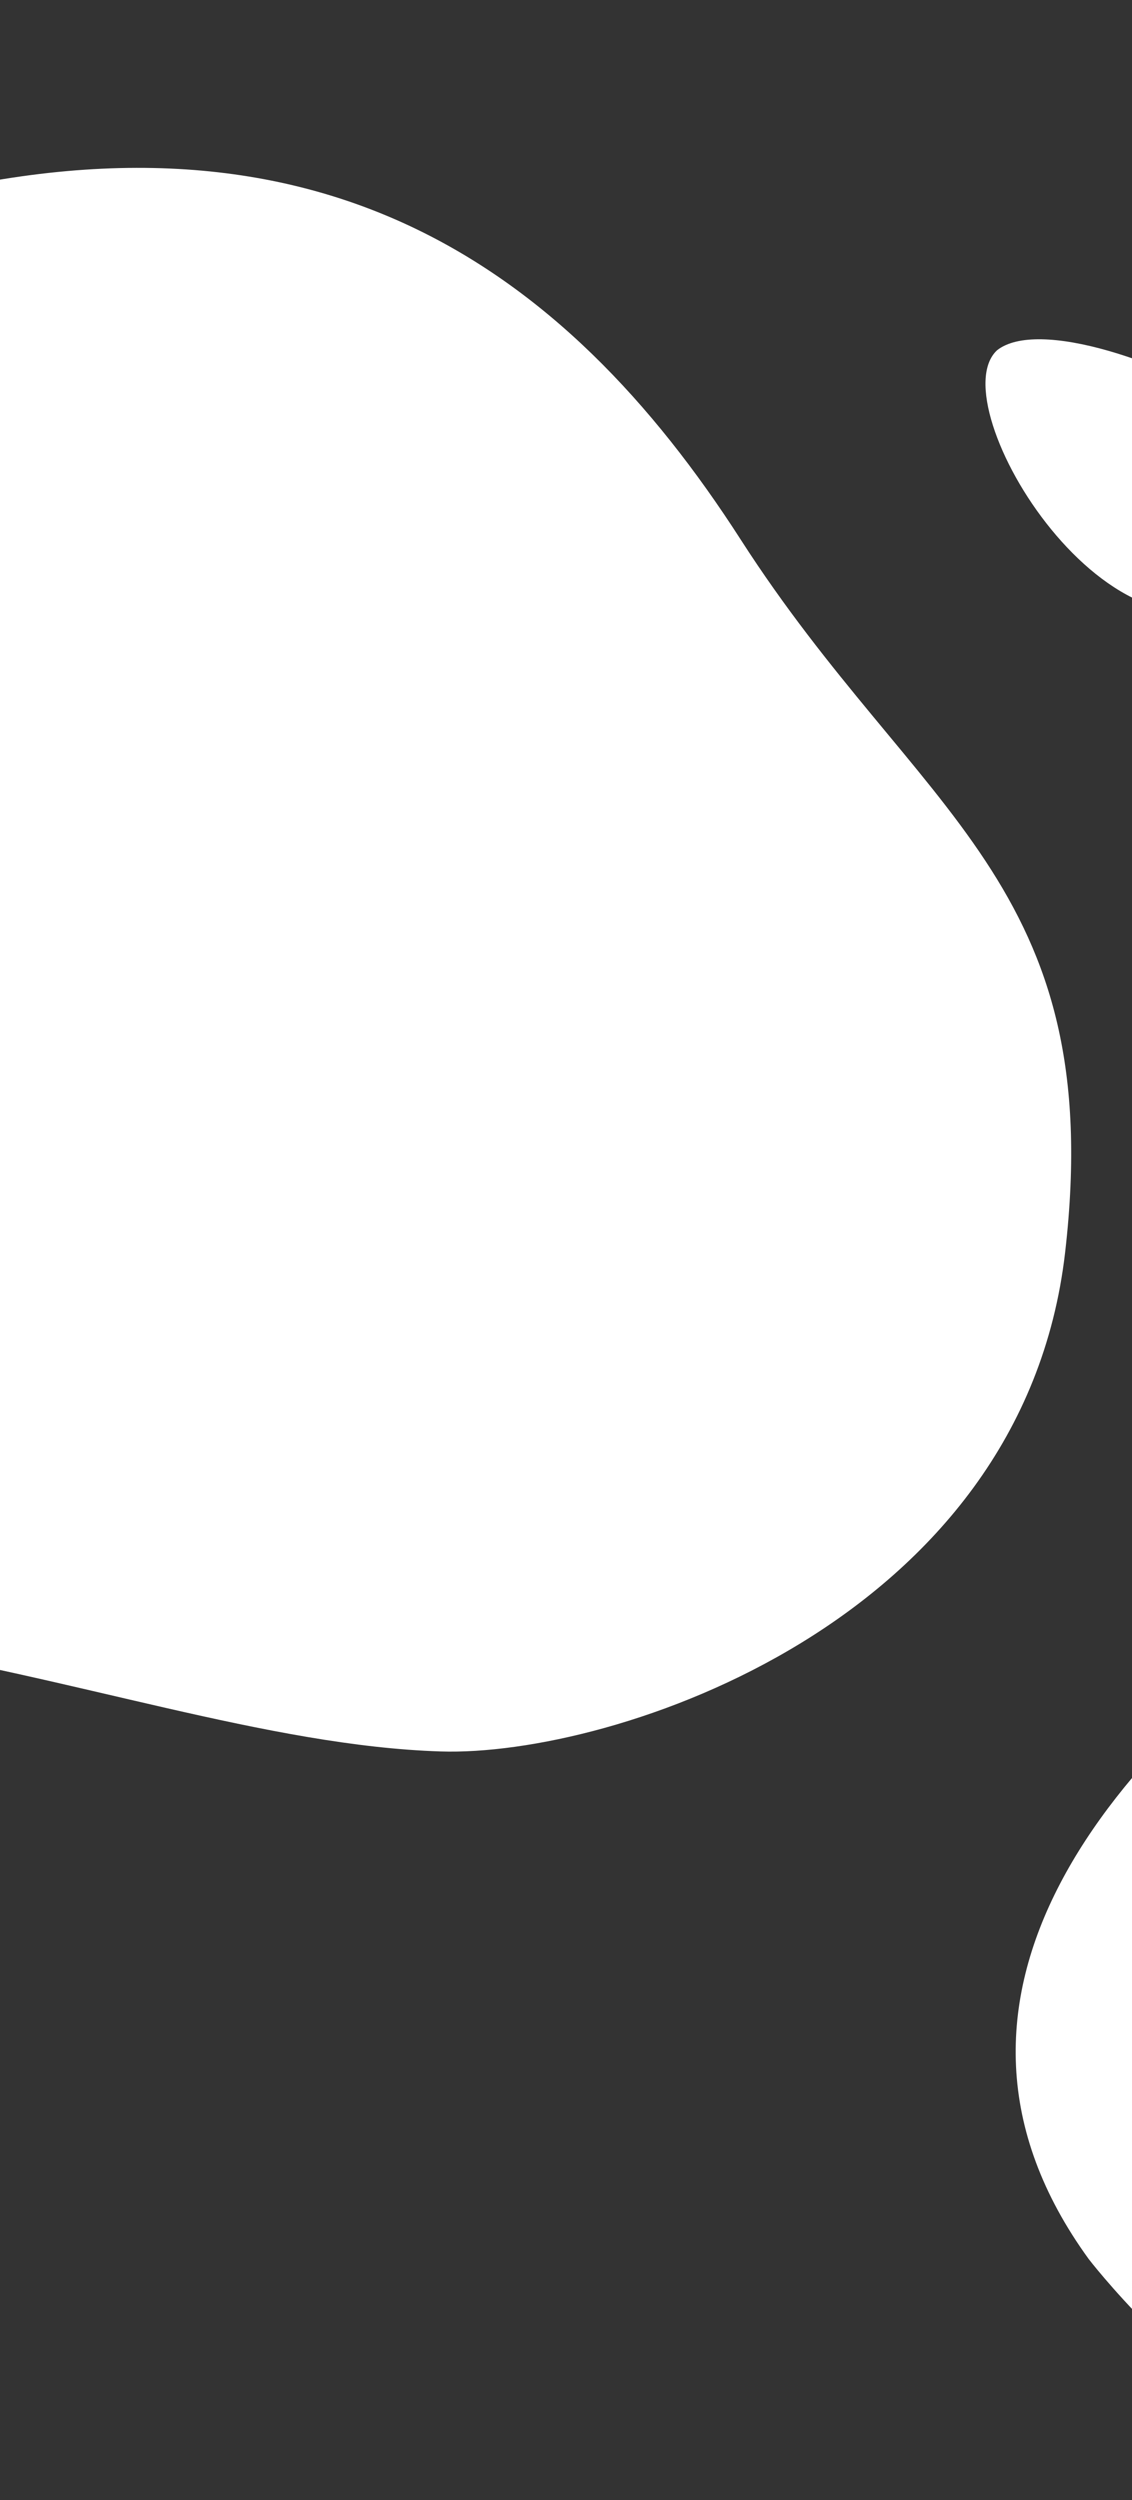 <svg width="375" height="828" viewBox="0 0 375 828" fill="none" xmlns="http://www.w3.org/2000/svg">
<rect x="0" y="0" width="375" height="828" fill="#333333" stroke="none"/>
<path d="M-41.117 68.783C103.095 27.77 186.7 87.409 245.383 178.726C304.067 270.042 366.994 292.389 352.839 414.848C338.683 537.307 203.025 581.925 145.943 580.079C88.835 578.238 25.187 555.575 -47.881 543.934C-156.602 526.623 -192.251 480.988 -204.903 431.276C-222.795 360.961 -187.018 345.07 -191.482 264.759C-196.84 168.553 -153.93 100.858 -41.117 68.783Z" fill="white"/>
<path d="M360.659 748.195C360.659 748.195 479.893 903.747 564.95 777.327C650.022 650.906 696.99 472.096 665.825 443.467C634.659 414.838 235.584 575.832 360.659 748.195Z" fill="white"/>
<path d="M414.385 195.25C414.385 195.25 454.67 162.454 420.189 140.64C385.707 118.822 343.601 105.557 330.311 115.995C310.774 134.14 369.68 229.714 414.385 195.25Z" fill="white"/>
</svg>
